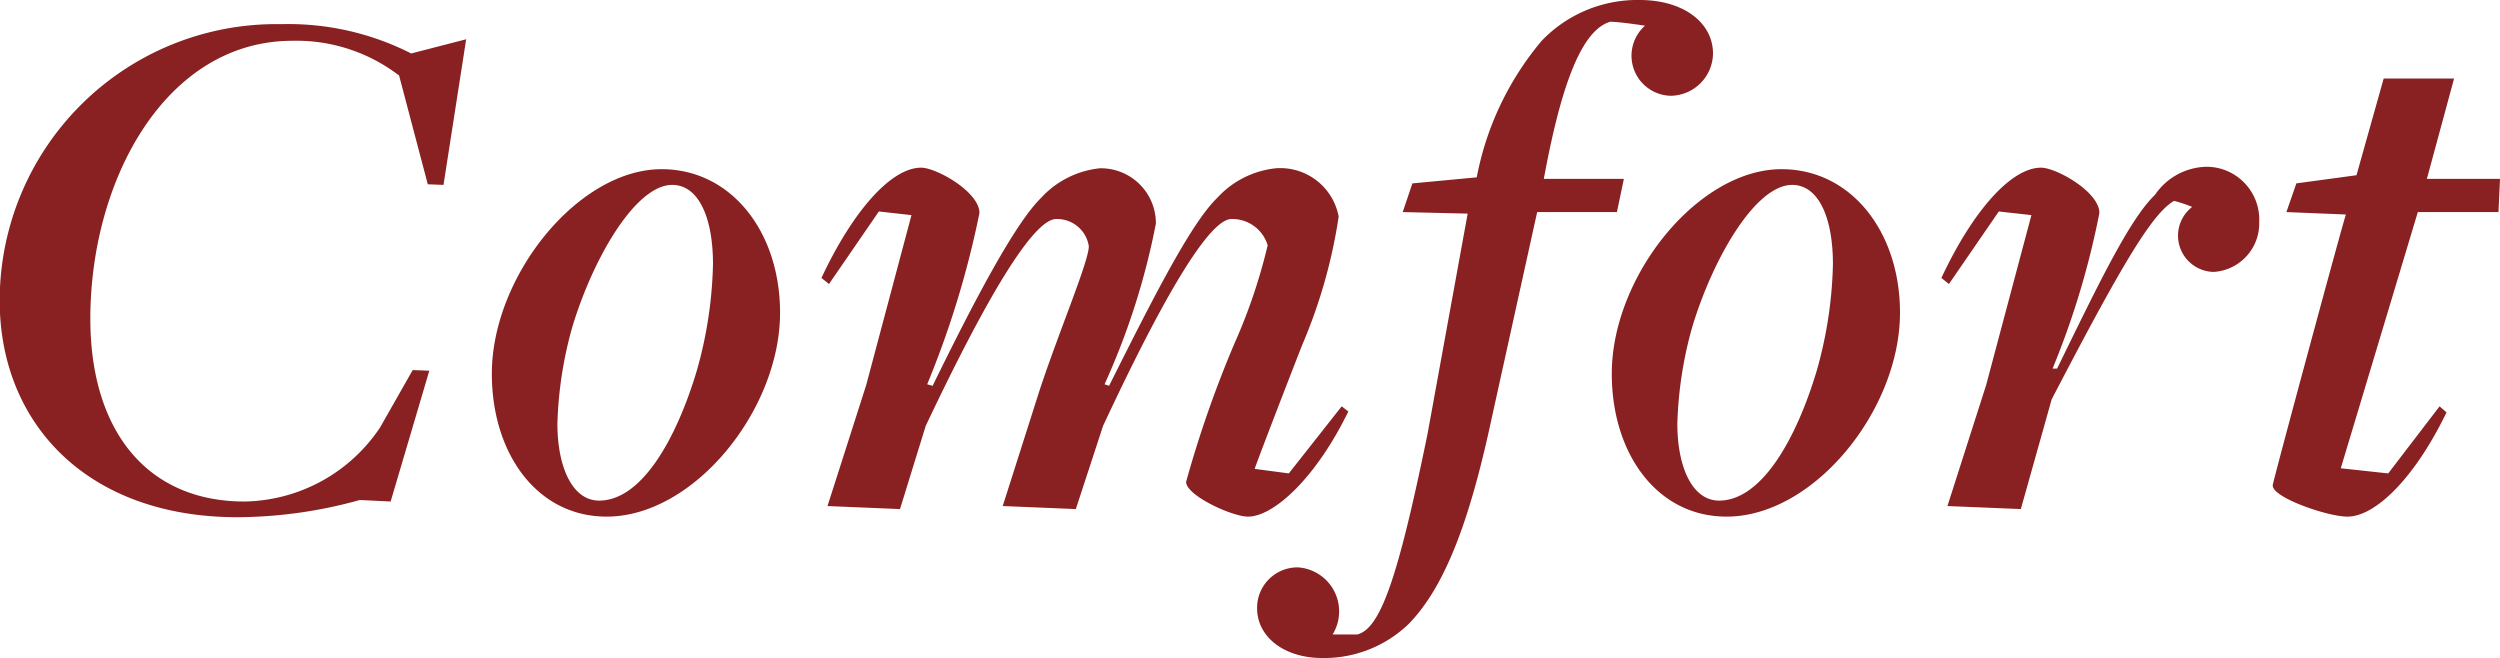 <svg xmlns="http://www.w3.org/2000/svg" width="82.75" height="21.78" viewBox="0 0 82.75 21.78">
  <defs>
    <style>
      .cls-1 {
        fill: #892021;
        fill-rule: evenodd;
      }
    </style>
  </defs>
  <path id="text11.svg" class="cls-1" d="M2410.67,3206.34a15.322,15.322,0,0,0,4.05-.57l1.02,0.05,1.28-4.33-0.55-.02-1.08,1.9a5.5,5.5,0,0,1-4.49,2.45c-3.23,0-5.1-2.35-5.1-6.05,0-4.6,2.5-9.2,6.69-9.2a5.582,5.582,0,0,1,3.53,1.15l0.95,3.6,0.52,0.02,0.75-4.82-1.82.47a8.948,8.948,0,0,0-4.3-.97,9.152,9.152,0,0,0-9.32,9.15C2402.8,3203.24,2405.7,3206.34,2410.67,3206.34Zm12.22-.02c2.89,0,5.74-3.53,5.74-6.75,0-2.68-1.62-4.75-3.92-4.75-2.77,0-5.62,3.55-5.62,6.77C2419.09,3204.24,2420.59,3206.32,2422.89,3206.32Zm-0.25-.53c-0.88,0-1.38-1.1-1.38-2.55a13.069,13.069,0,0,1,.5-3.22c0.7-2.3,2.1-4.68,3.3-4.68,0.85,0,1.35,1.03,1.35,2.63a13.916,13.916,0,0,1-.53,3.5C2425.21,3203.72,2424.06,3205.79,2422.64,3205.79Zm21.48,0.53c0.85,0,2.25-1.28,3.32-3.48l-0.22-.17-1.75,2.22-1.13-.15c0.05-.17,1.05-2.77,1.58-4.12a17.3,17.3,0,0,0,1.2-4.23,1.965,1.965,0,0,0-2.08-1.6,3.062,3.062,0,0,0-1.94.98c-0.88.85-2.15,3.37-3.58,6.22l-0.15-.05a23.691,23.691,0,0,0,1.7-5.32,1.821,1.821,0,0,0-1.85-1.83,3.061,3.061,0,0,0-1.95.98c-0.87.85-2.22,3.42-3.59,6.22l-0.18-.05a30.912,30.912,0,0,0,1.73-5.67c0-.7-1.43-1.5-1.93-1.5-1,0-2.27,1.45-3.3,3.65l0.25,0.2,1.65-2.4,1.08,0.12-1.5,5.63-1.28,4,2.4,0.1,0.85-2.75c2.13-4.5,3.6-6.85,4.32-6.85a1.061,1.061,0,0,1,1.08.9c0,0.5-.98,2.8-1.63,4.77l-1.22,3.83,2.42,0.1,0.9-2.75c2.1-4.5,3.55-6.85,4.25-6.85a1.22,1.22,0,0,1,1.2.87,18.41,18.41,0,0,1-1.1,3.25,37.11,37.11,0,0,0-1.6,4.58C2442.07,3205.62,2443.59,3206.32,2444.12,3206.32Zm2.45,4.68a4.029,4.029,0,0,0,2.87-1.13c1.27-1.3,2.07-3.65,2.75-6.83l1.5-6.8h2.64l0.23-1.1h-2.65c0.5-2.7,1.15-4.9,2.2-5.2,0.3,0,1.15.13,1.15,0.13a1.327,1.327,0,0,0,.85,2.32,1.417,1.417,0,0,0,1.4-1.4c0-1-.95-1.77-2.43-1.77a4.384,4.384,0,0,0-3.24,1.35,9.885,9.885,0,0,0-2.15,4.52l-2.13.2-0.32.95,2.15,0.05-1.33,7.3c-0.97,4.73-1.55,6.43-2.32,6.63h-0.82a1.46,1.46,0,0,0-1.15-2.22,1.337,1.337,0,0,0-1.35,1.35C2444.42,3210.32,2445.34,3211,2446.57,3211Zm13.39-4.68c2.89,0,5.74-3.53,5.74-6.75,0-2.68-1.62-4.75-3.92-4.75-2.77,0-5.62,3.55-5.62,6.77C2456.16,3204.24,2457.66,3206.32,2459.96,3206.32Zm-0.25-.53c-0.88,0-1.38-1.1-1.38-2.55a13.069,13.069,0,0,1,.5-3.22c0.7-2.3,2.1-4.68,3.3-4.68,0.85,0,1.35,1.03,1.35,2.63a13.916,13.916,0,0,1-.53,3.5C2462.28,3203.72,2461.13,3205.79,2459.71,3205.79Zm9.99,0.28,1.02-3.63c2.3-4.42,3.32-6.15,4.05-6.57a3.839,3.839,0,0,1,.6.2,1.2,1.2,0,0,0,.72,2.15,1.608,1.608,0,0,0,1.5-1.65,1.749,1.749,0,0,0-1.72-1.83,2.111,2.111,0,0,0-1.73.93c-0.84.8-1.87,2.95-3.24,5.75h-0.15a27.145,27.145,0,0,0,1.55-5.15c0-.7-1.43-1.5-1.93-1.5-1,0-2.27,1.45-3.3,3.65l0.25,0.2,1.65-2.4,1.08,0.12-1.5,5.63-1.28,4Zm10.81,0.25c0.93,0,2.23-1.28,3.28-3.45l-0.23-.2-1.7,2.22-1.57-.17,2.55-8.48h2.67l0.05-1.1h-2.42l0.9-3.32h-2.33l-0.9,3.2-1.99.27-0.33.95,1.97,0.08c-0.1.27-2.42,8.85-2.42,8.95C2477.97,3205.67,2479.84,3206.32,2480.51,3206.32Z" transform="translate(-2402.81 -3189.22)"/>
</svg>
